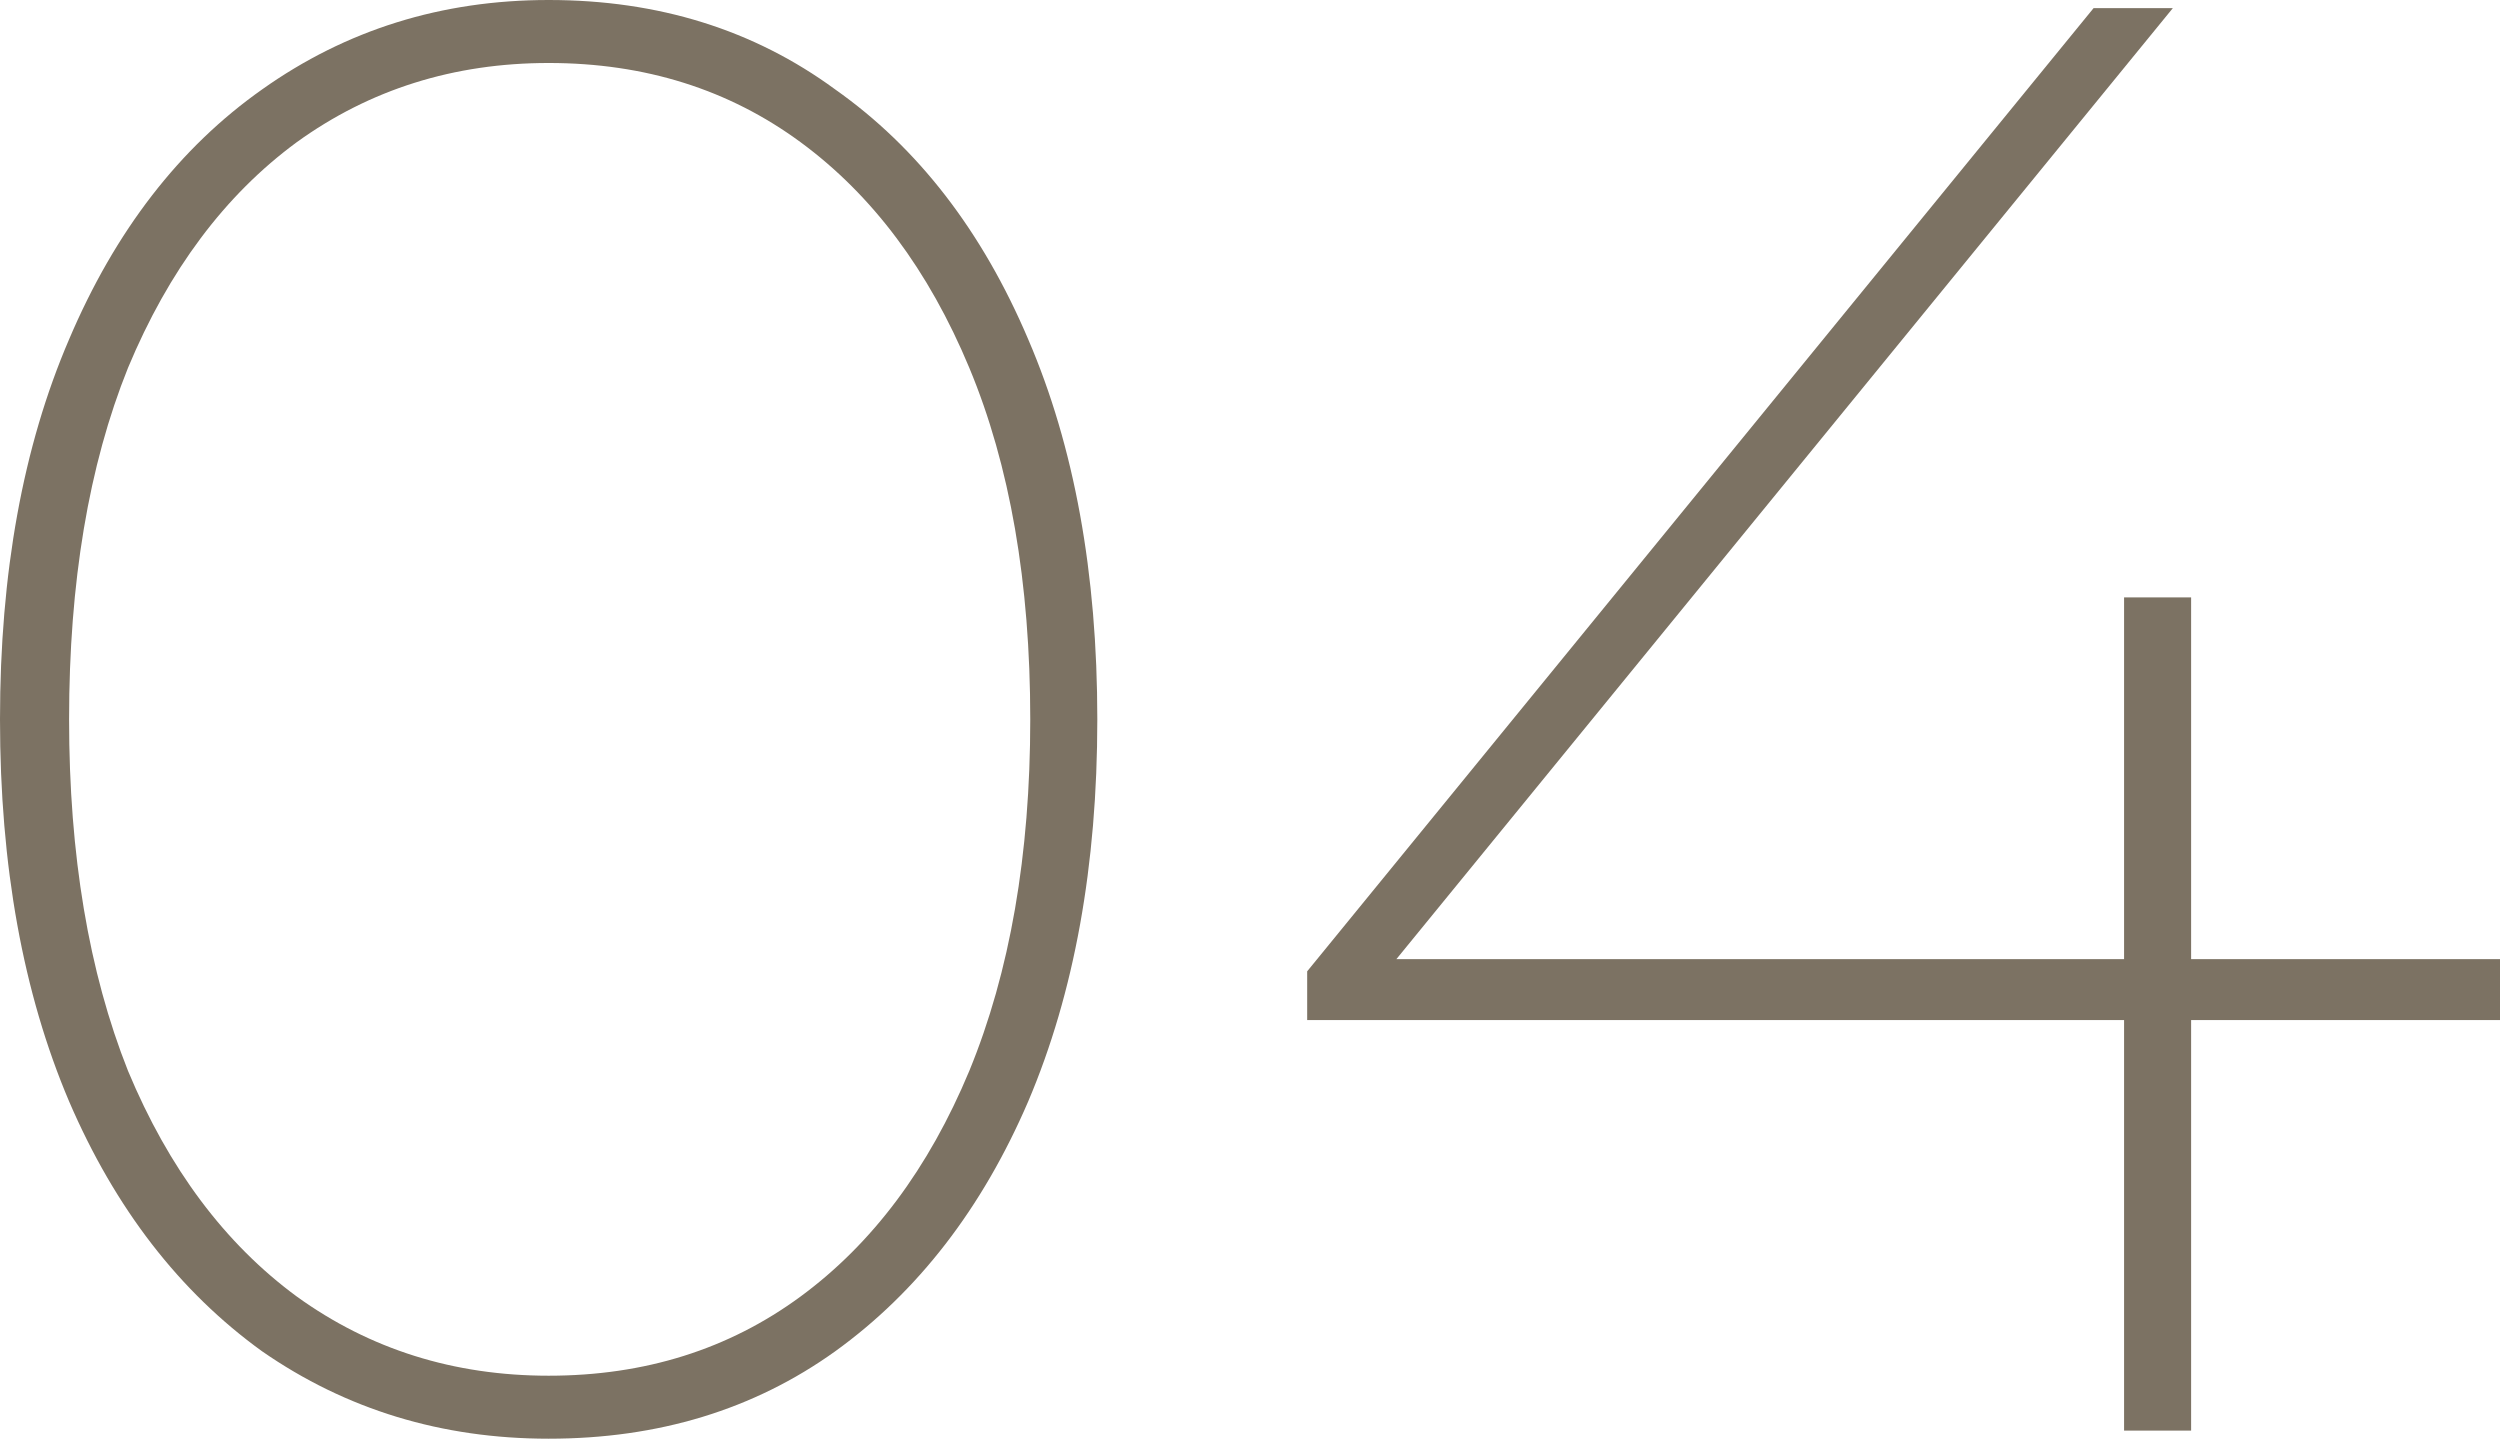 <?xml version="1.0" encoding="UTF-8"?> <svg xmlns="http://www.w3.org/2000/svg" width="1216" height="700" viewBox="0 0 1216 700" fill="none"> <path d="M266.868 699.786C214.812 699.786 168.357 685.619 127.503 657.285C87.308 628.292 56.009 587.768 33.606 535.712C11.202 482.997 0 421.058 0 349.893C0 278.728 11.202 217.118 33.606 165.063C56.009 112.348 87.308 71.824 127.503 43.49C168.357 14.496 214.812 0 266.868 0C320.241 0 366.696 14.496 406.232 43.49C446.427 71.824 477.726 112.348 500.13 165.063C522.533 217.118 533.735 278.728 533.735 349.893C533.735 421.058 522.533 482.997 500.13 535.712C477.726 587.768 446.427 628.292 406.232 657.285C366.696 685.619 320.241 699.786 266.868 699.786ZM266.868 669.146C313.652 669.146 354.506 656.297 389.429 630.598C424.352 604.9 451.698 568.329 471.466 520.886C491.234 472.784 501.118 415.786 501.118 349.893C501.118 283.341 491.234 226.343 471.466 178.9C451.698 131.457 424.352 94.886 389.429 69.188C354.506 43.49 313.652 30.64 266.868 30.64C220.742 30.64 179.889 43.49 144.306 69.188C109.383 94.886 82.037 131.457 62.269 178.9C43.16 226.343 33.606 283.341 33.606 349.893C33.606 415.786 43.16 472.784 62.269 520.886C82.037 568.329 109.383 604.9 144.306 630.598C179.889 656.297 220.742 669.146 266.868 669.146Z" fill="#7C7263"></path> <path d="M635.811 496.176V472.455L1018.32 3.954H1056.87L674.358 472.455L654.59 466.524H1216V496.176H635.811ZM1033.15 695.833V496.176V466.524V290.589H1065.76V695.833H1033.15Z" fill="#7C7263"></path> </svg> 